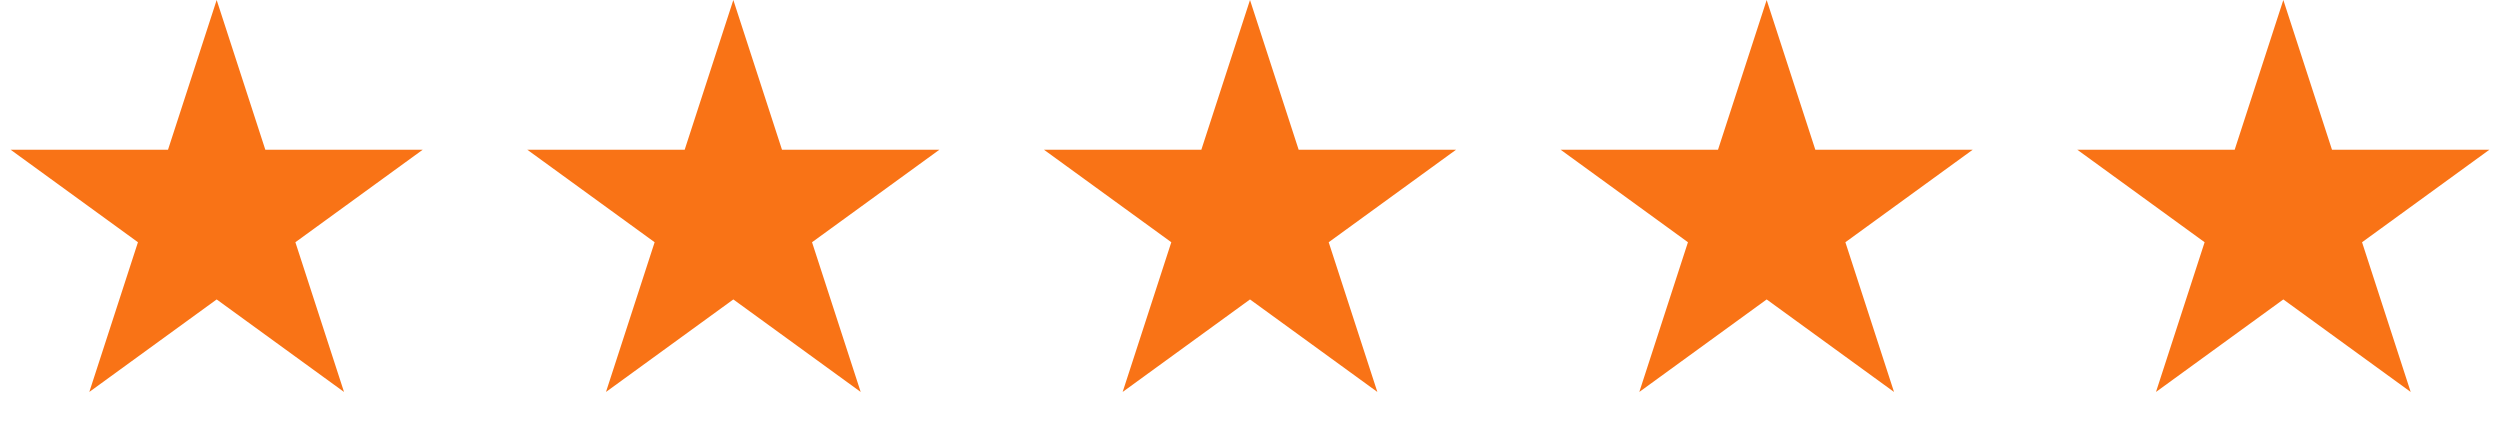 <?xml version="1.0" encoding="UTF-8"?> <svg xmlns="http://www.w3.org/2000/svg" width="150" height="26" viewBox="0 0 150 26" fill="none"><path d="M13 0L15.919 8.983H25.364L17.723 14.534L20.641 23.517L13 17.966L5.359 23.517L8.277 14.534L0.636 8.983H10.081L13 0Z" fill="#F97316"></path><path d="M44 0L46.919 8.983H56.364L48.722 14.534L51.641 23.517L44 17.966L36.359 23.517L39.278 14.534L31.636 8.983H41.081L44 0Z" fill="#F97316"></path><path d="M75 0L77.919 8.983H87.364L79.722 14.534L82.641 23.517L75 17.966L67.359 23.517L70.278 14.534L62.636 8.983H72.081L75 0Z" fill="#F97316"></path><path d="M106 0L108.919 8.983H118.364L110.723 14.534L113.641 23.517L106 17.966L98.359 23.517L101.277 14.534L93.636 8.983H103.081L106 0Z" fill="#F97316"></path><path d="M137 0L139.919 8.983H149.364L141.723 14.534L144.641 23.517L137 17.966L129.359 23.517L132.277 14.534L124.636 8.983H134.081L137 0Z" fill="#F97316"></path></svg> 